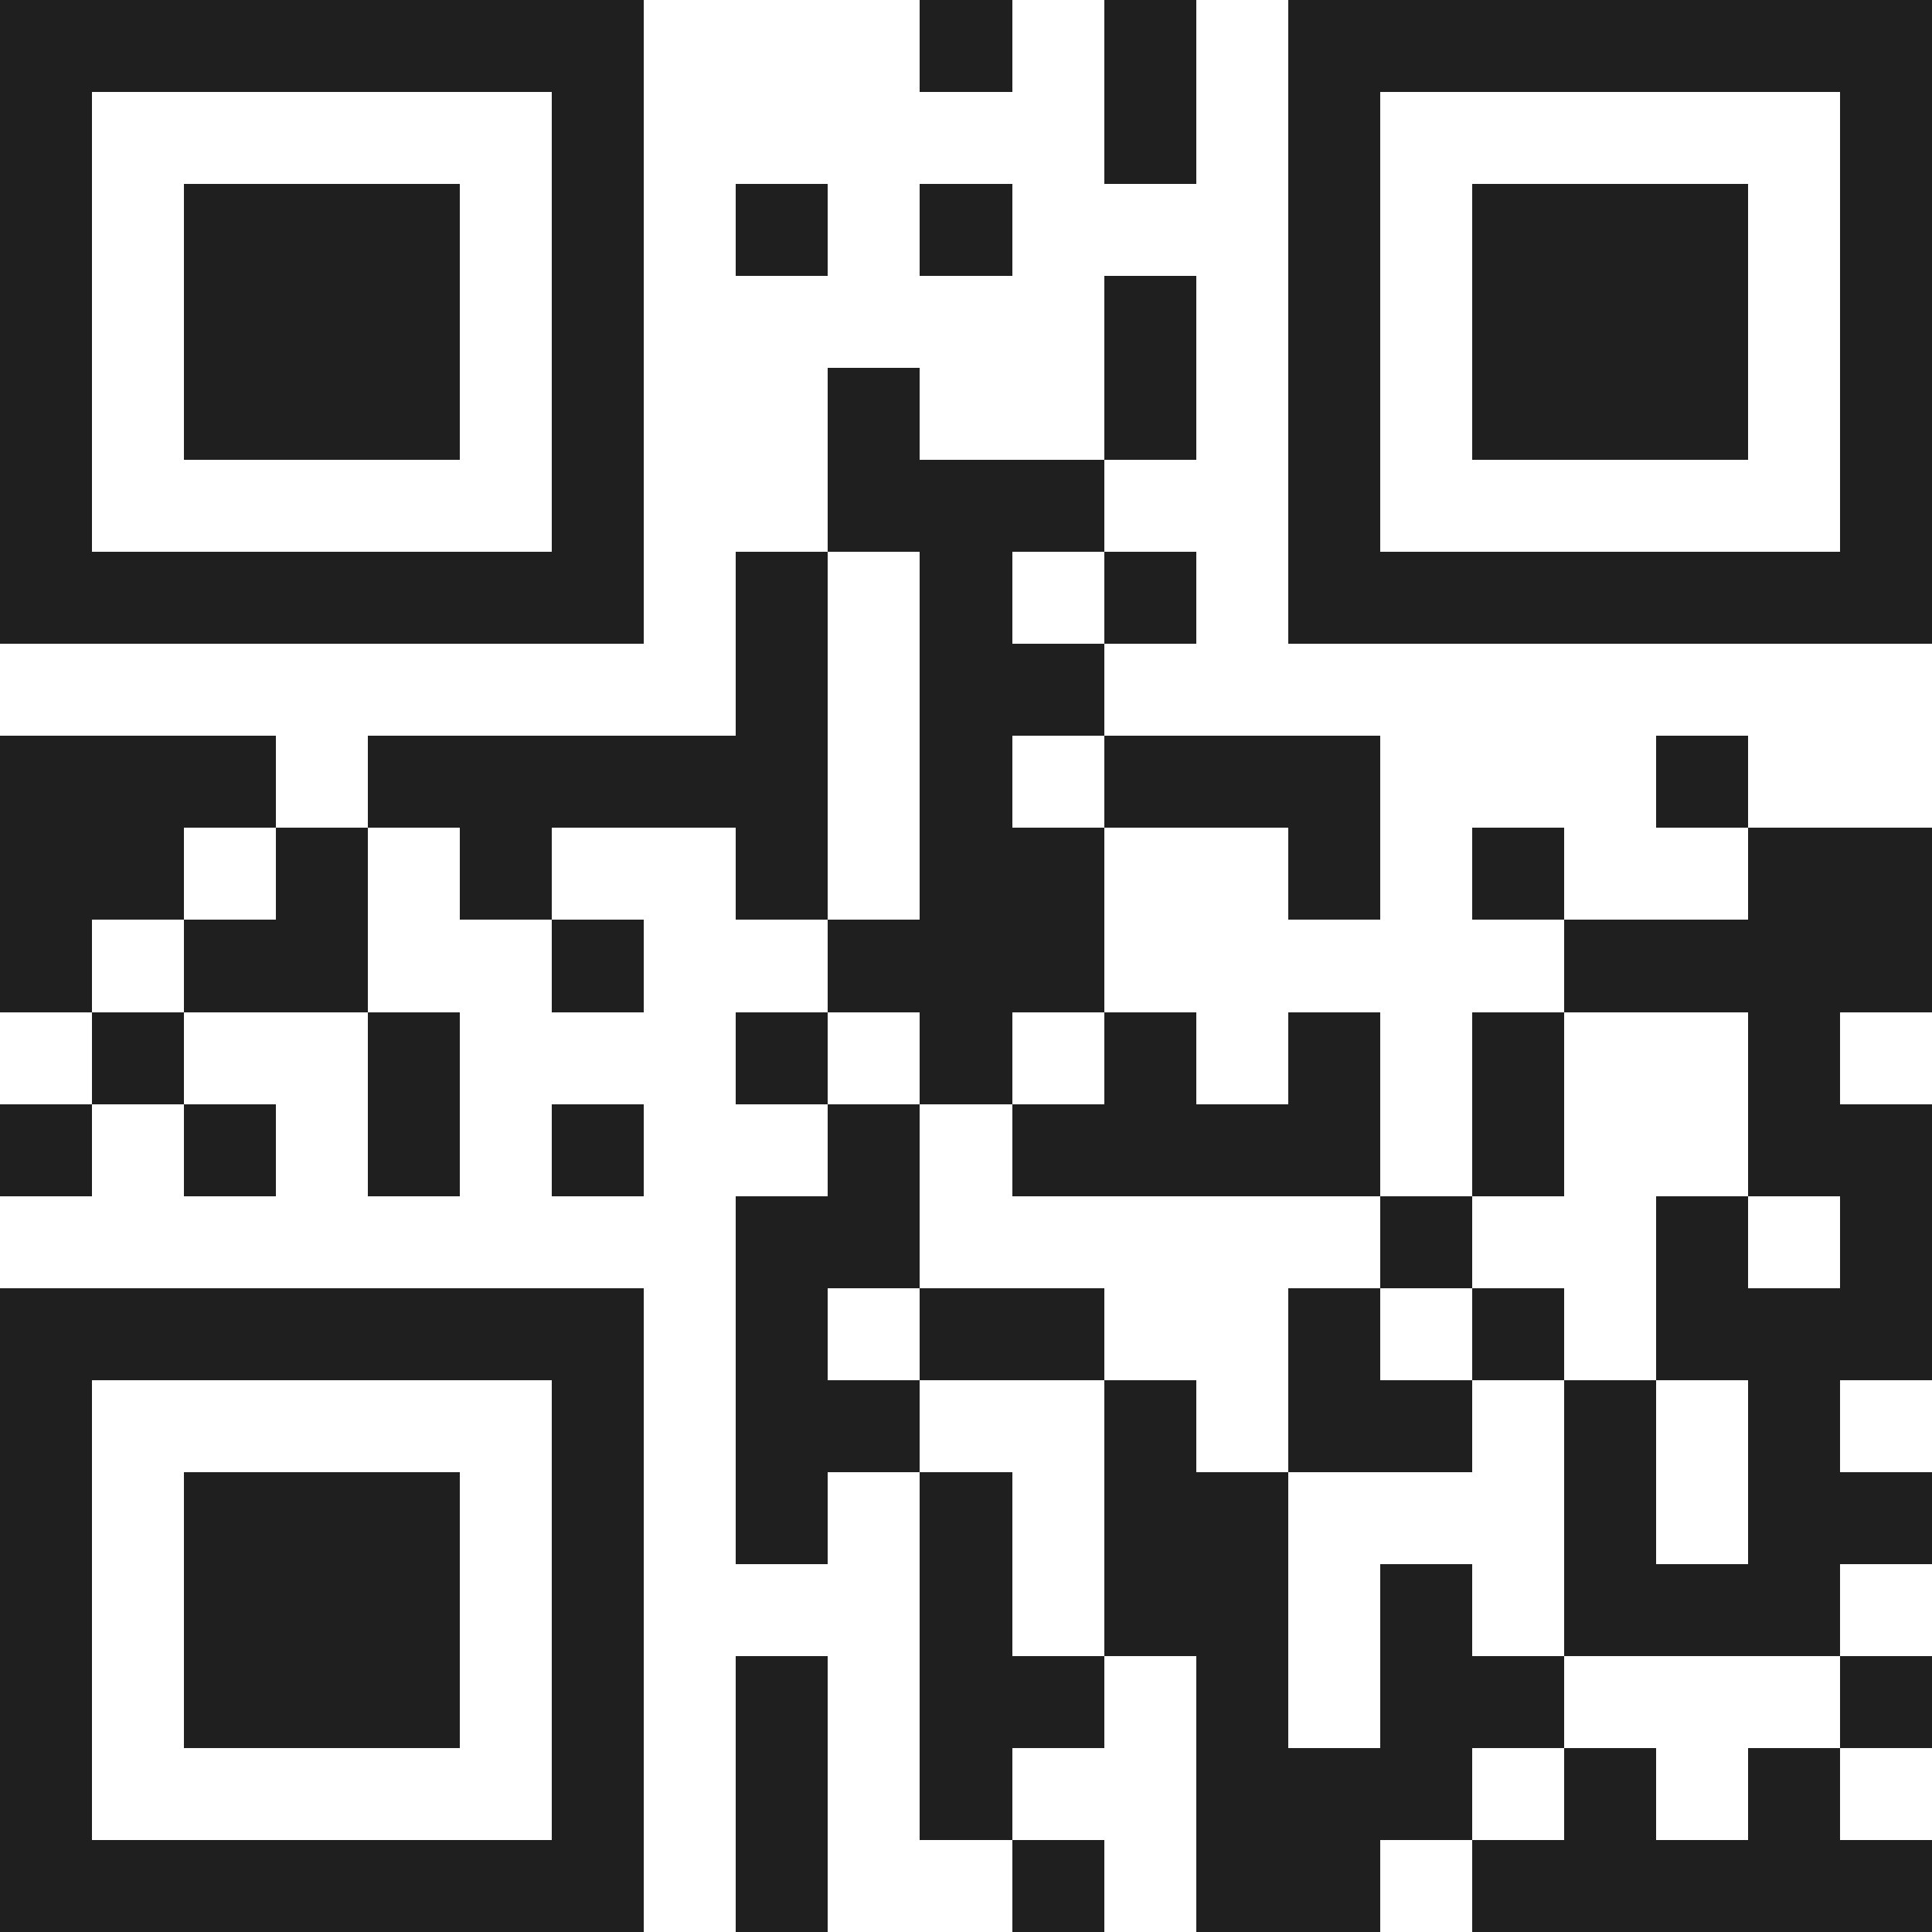 <svg xmlns="http://www.w3.org/2000/svg" viewBox="0 0 21 21" shape-rendering="crispEdges"><path fill="#ffffff" d="M0 0h21v21H0z"/><path stroke="#1f1f1f" d="M0 0.5h7m3 0h1m1 0h1m1 0h7M0 1.5h1m5 0h1m5 0h1m1 0h1m5 0h1M0 2.5h1m1 0h3m1 0h1m1 0h1m1 0h1m3 0h1m1 0h3m1 0h1M0 3.5h1m1 0h3m1 0h1m5 0h1m1 0h1m1 0h3m1 0h1M0 4.5h1m1 0h3m1 0h1m2 0h1m2 0h1m1 0h1m1 0h3m1 0h1M0 5.5h1m5 0h1m2 0h3m2 0h1m5 0h1M0 6.5h7m1 0h1m1 0h1m1 0h1m1 0h7M8 7.5h1m1 0h2M0 8.5h3m1 0h5m1 0h1m1 0h3m3 0h1M0 9.5h2m1 0h1m1 0h1m2 0h1m1 0h2m2 0h1m1 0h1m2 0h2M0 10.5h1m1 0h2m2 0h1m2 0h3m5 0h4M1 11.5h1m2 0h1m3 0h1m1 0h1m1 0h1m1 0h1m1 0h1m2 0h1M0 12.5h1m1 0h1m1 0h1m1 0h1m2 0h1m1 0h4m1 0h1m2 0h2M8 13.5h2m5 0h1m2 0h1m1 0h1M0 14.5h7m1 0h1m1 0h2m2 0h1m1 0h1m1 0h3M0 15.5h1m5 0h1m1 0h2m2 0h1m1 0h2m1 0h1m1 0h1M0 16.5h1m1 0h3m1 0h1m1 0h1m1 0h1m1 0h2m3 0h1m1 0h2M0 17.5h1m1 0h3m1 0h1m3 0h1m1 0h2m1 0h1m1 0h3M0 18.5h1m1 0h3m1 0h1m1 0h1m1 0h2m1 0h1m1 0h2m3 0h1M0 19.5h1m5 0h1m1 0h1m1 0h1m2 0h3m1 0h1m1 0h1M0 20.5h7m1 0h1m2 0h1m1 0h2m1 0h5"/></svg>

